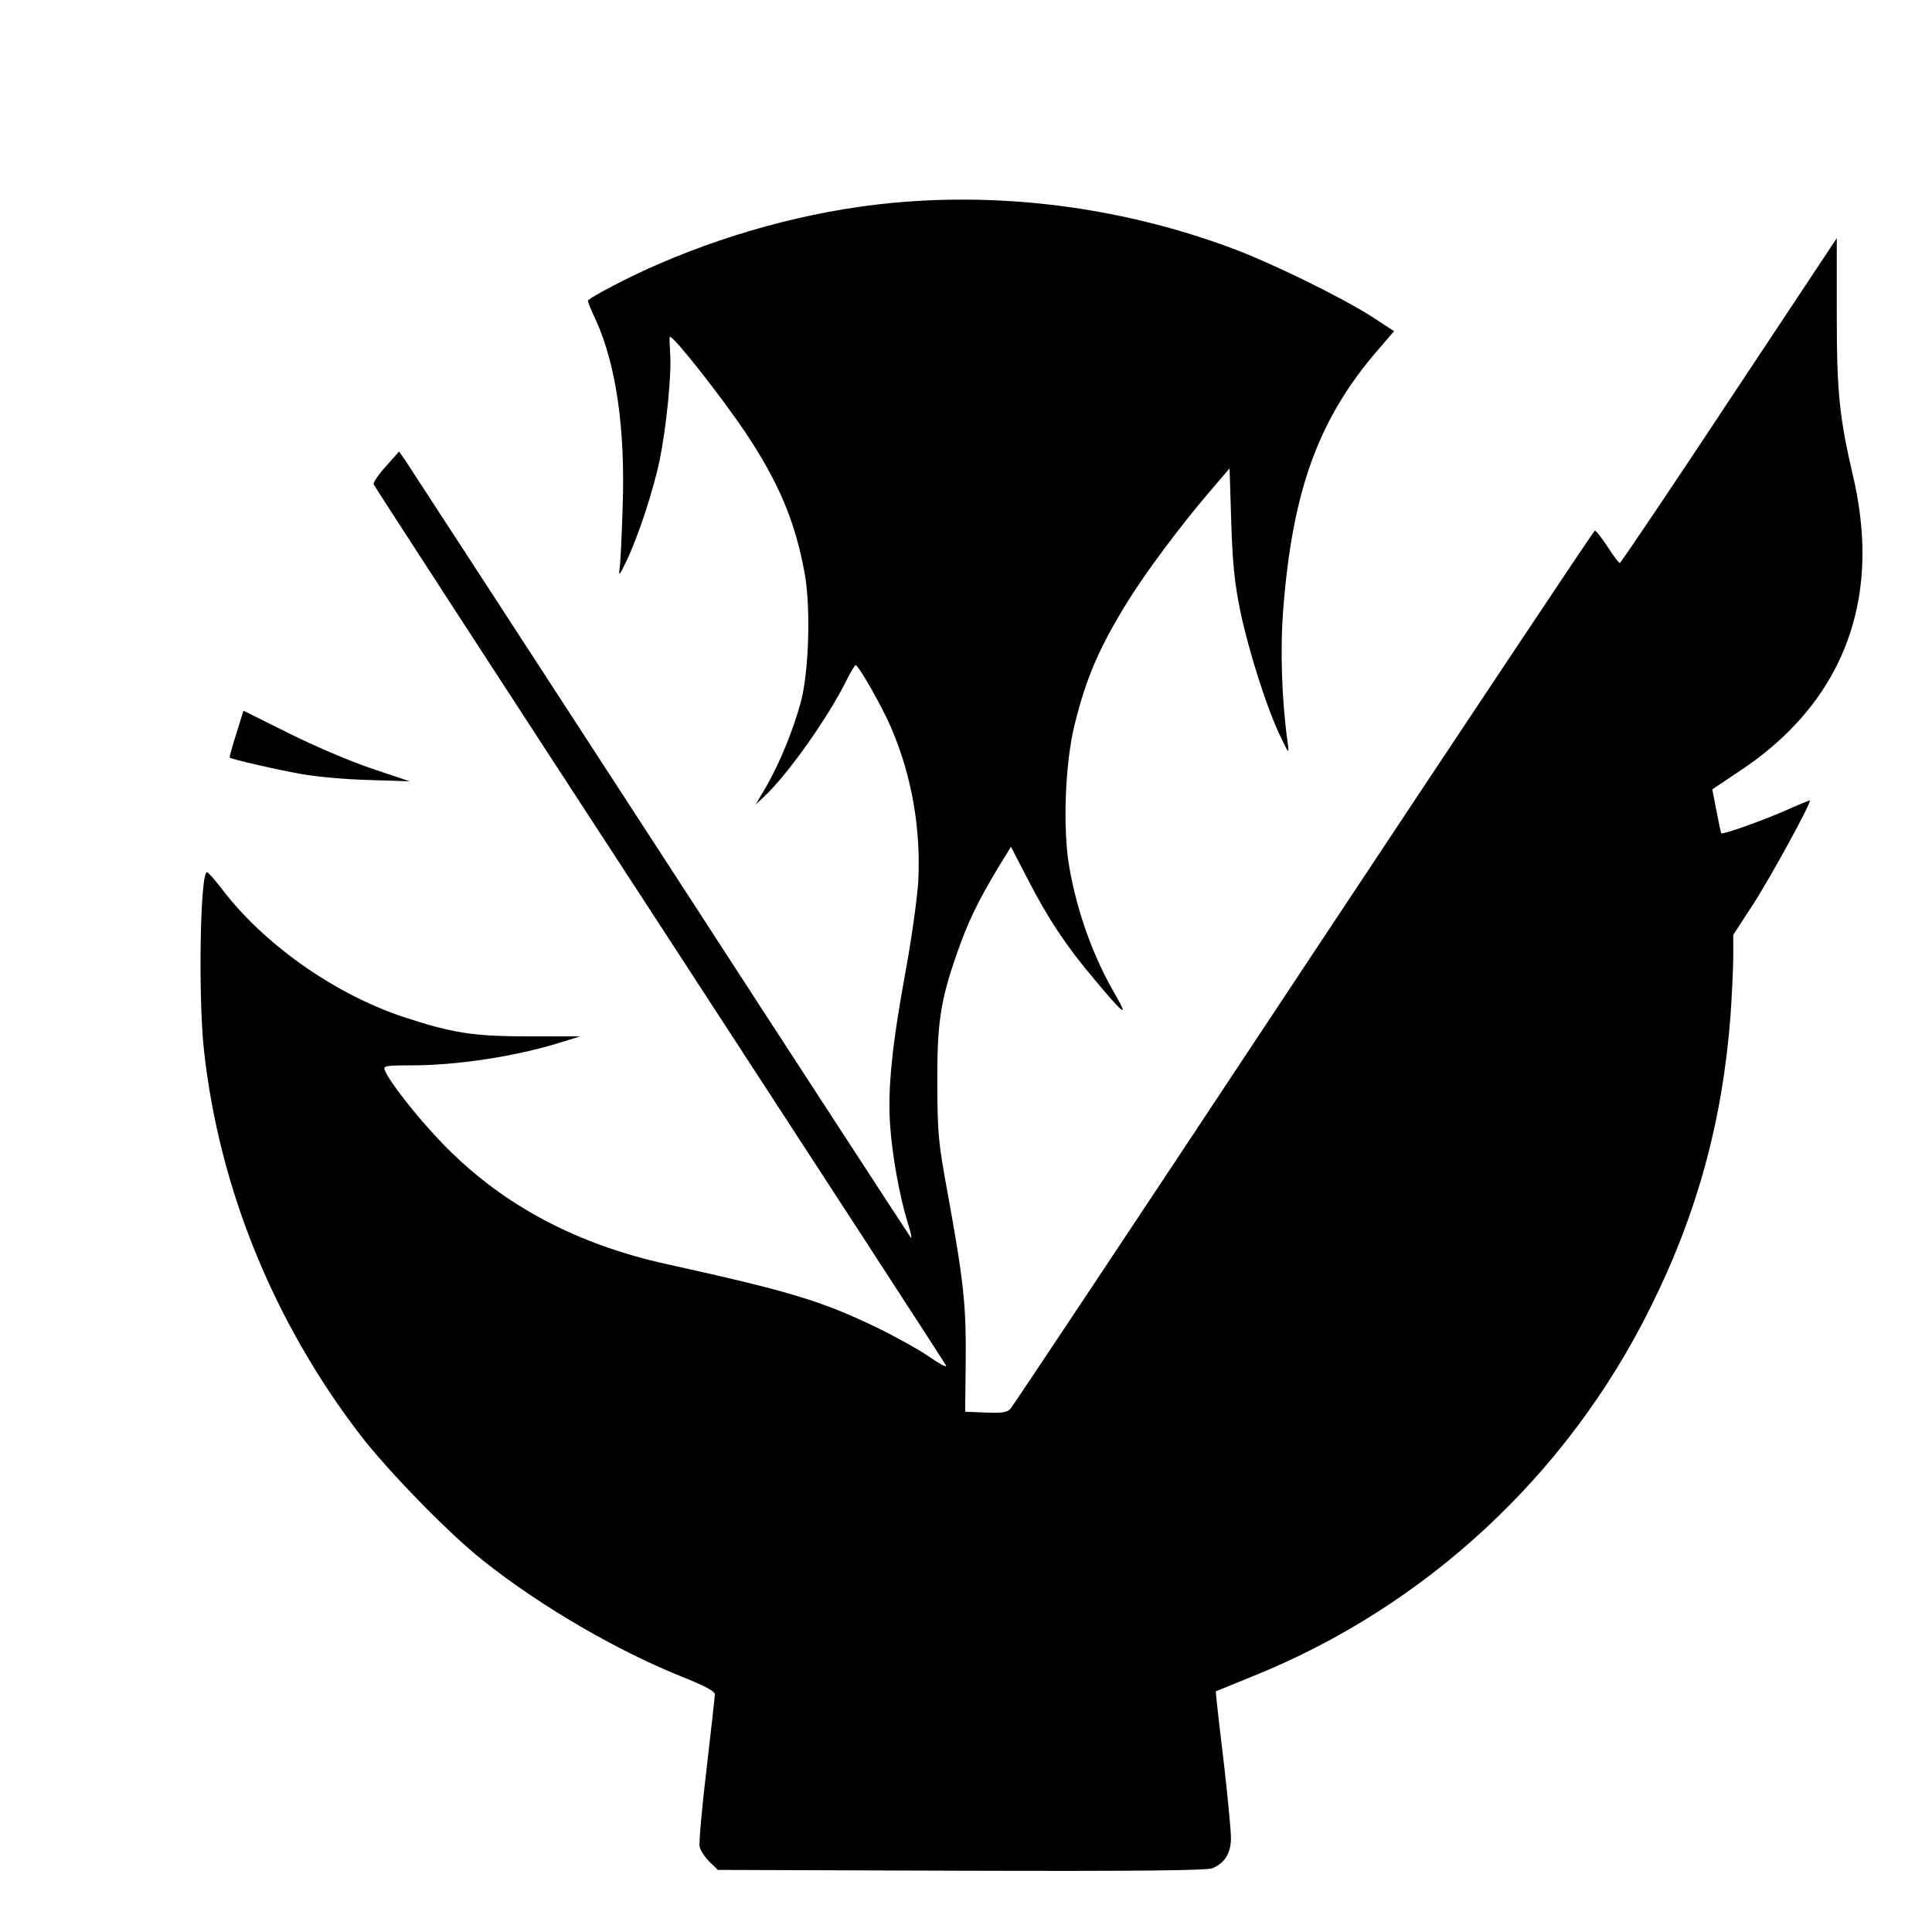 <?xml version="1.0" standalone="no"?>
<!DOCTYPE svg PUBLIC "-//W3C//DTD SVG 20010904//EN"
 "http://www.w3.org/TR/2001/REC-SVG-20010904/DTD/svg10.dtd">
<svg version="1.0" xmlns="http://www.w3.org/2000/svg"
 width="700pt" height="700pt" viewBox="0 0 700 700"
 preserveAspectRatio="xMidYMid meet">
<g transform="translate(0,700) scale(0.1,-0.1)"
fill="#000000" stroke="none">
<path d="M3281 6269 c-294 -22 -606 -101 -891 -224 -104 -44 -260 -126 -260
-135 0 -4 13 -37 30 -72 72 -161 106 -391 96 -673 -3 -104 -8 -206 -11 -225
-4 -30 0 -25 26 30 42 88 95 250 119 362 24 118 44 312 38 389 -2 32 -3 59 -1
59 16 0 184 -214 274 -347 120 -180 180 -322 214 -508 23 -122 16 -357 -13
-467 -28 -103 -75 -218 -123 -303 l-41 -70 32 30 c86 81 232 288 297 420 15
30 30 55 33 55 11 0 98 -154 129 -227 75 -175 108 -367 98 -558 -4 -60 -24
-207 -46 -325 -49 -267 -65 -425 -56 -555 7 -109 34 -258 64 -356 11 -34 16
-58 11 -53 -4 5 -414 634 -910 1399 -497 765 -912 1403 -923 1419 l-21 30 -48
-54 c-27 -30 -47 -59 -44 -65 2 -6 468 -724 1036 -1595 568 -872 1035 -1591
1038 -1598 2 -8 -26 8 -64 34 -38 26 -123 73 -189 105 -200 96 -312 130 -760
229 -323 71 -587 211 -795 420 -94 94 -208 237 -226 283 -6 15 4 17 98 17 165
0 380 33 539 83 l71 22 -183 0 c-206 0 -280 12 -459 71 -251 84 -507 265 -659
467 -24 31 -47 57 -51 57 -25 0 -32 -454 -11 -645 55 -501 253 -986 567 -1395
103 -133 320 -356 444 -454 210 -167 490 -330 733 -426 74 -30 107 -48 107
-59 0 -9 -14 -131 -30 -271 -17 -140 -28 -267 -25 -281 3 -14 20 -39 36 -55
l30 -29 882 -3 c648 -2 889 1 910 9 45 19 67 55 67 110 0 26 -11 142 -24 256
-14 114 -26 223 -28 242 l-3 33 140 57 c622 252 1134 727 1434 1332 170 340
262 678 291 1059 5 74 10 171 10 214 l0 79 71 109 c63 97 217 378 206 378 -2
0 -44 -17 -93 -39 -93 -40 -224 -86 -228 -80 -1 2 -9 39 -17 82 l-15 77 100
67 c307 203 459 492 443 838 -3 66 -15 155 -31 221 -52 223 -61 309 -61 600
l0 271 -390 -588 c-214 -324 -393 -589 -396 -589 -4 0 -24 27 -45 60 -22 33
-42 59 -46 57 -4 -1 -478 -713 -1054 -1582 -575 -869 -1053 -1588 -1062 -1598
-13 -15 -29 -17 -90 -15 l-75 3 2 185 c2 204 -8 291 -66 610 -33 180 -36 210
-37 390 -1 222 11 303 70 472 40 115 74 186 146 307 l51 83 61 -118 c73 -142
140 -243 240 -361 105 -126 127 -144 81 -64 -83 141 -142 304 -171 471 -24
138 -15 378 20 516 42 170 89 278 192 445 65 105 189 271 293 393 l76 89 6
-194 c5 -153 12 -221 33 -324 30 -144 97 -354 146 -455 30 -62 31 -63 26 -25
-22 156 -28 337 -17 482 33 433 127 693 340 941 l62 72 -78 51 c-112 72 -369
198 -516 252 -376 139 -783 196 -1176 166z"/>
<path d="M856 4341 c-15 -46 -25 -85 -24 -86 7 -6 181 -46 263 -60 50 -9 158
-19 240 -21 l150 -5 -140 47 c-77 26 -213 84 -302 129 l-161 80 -26 -84z"/>
</g>
</svg>
